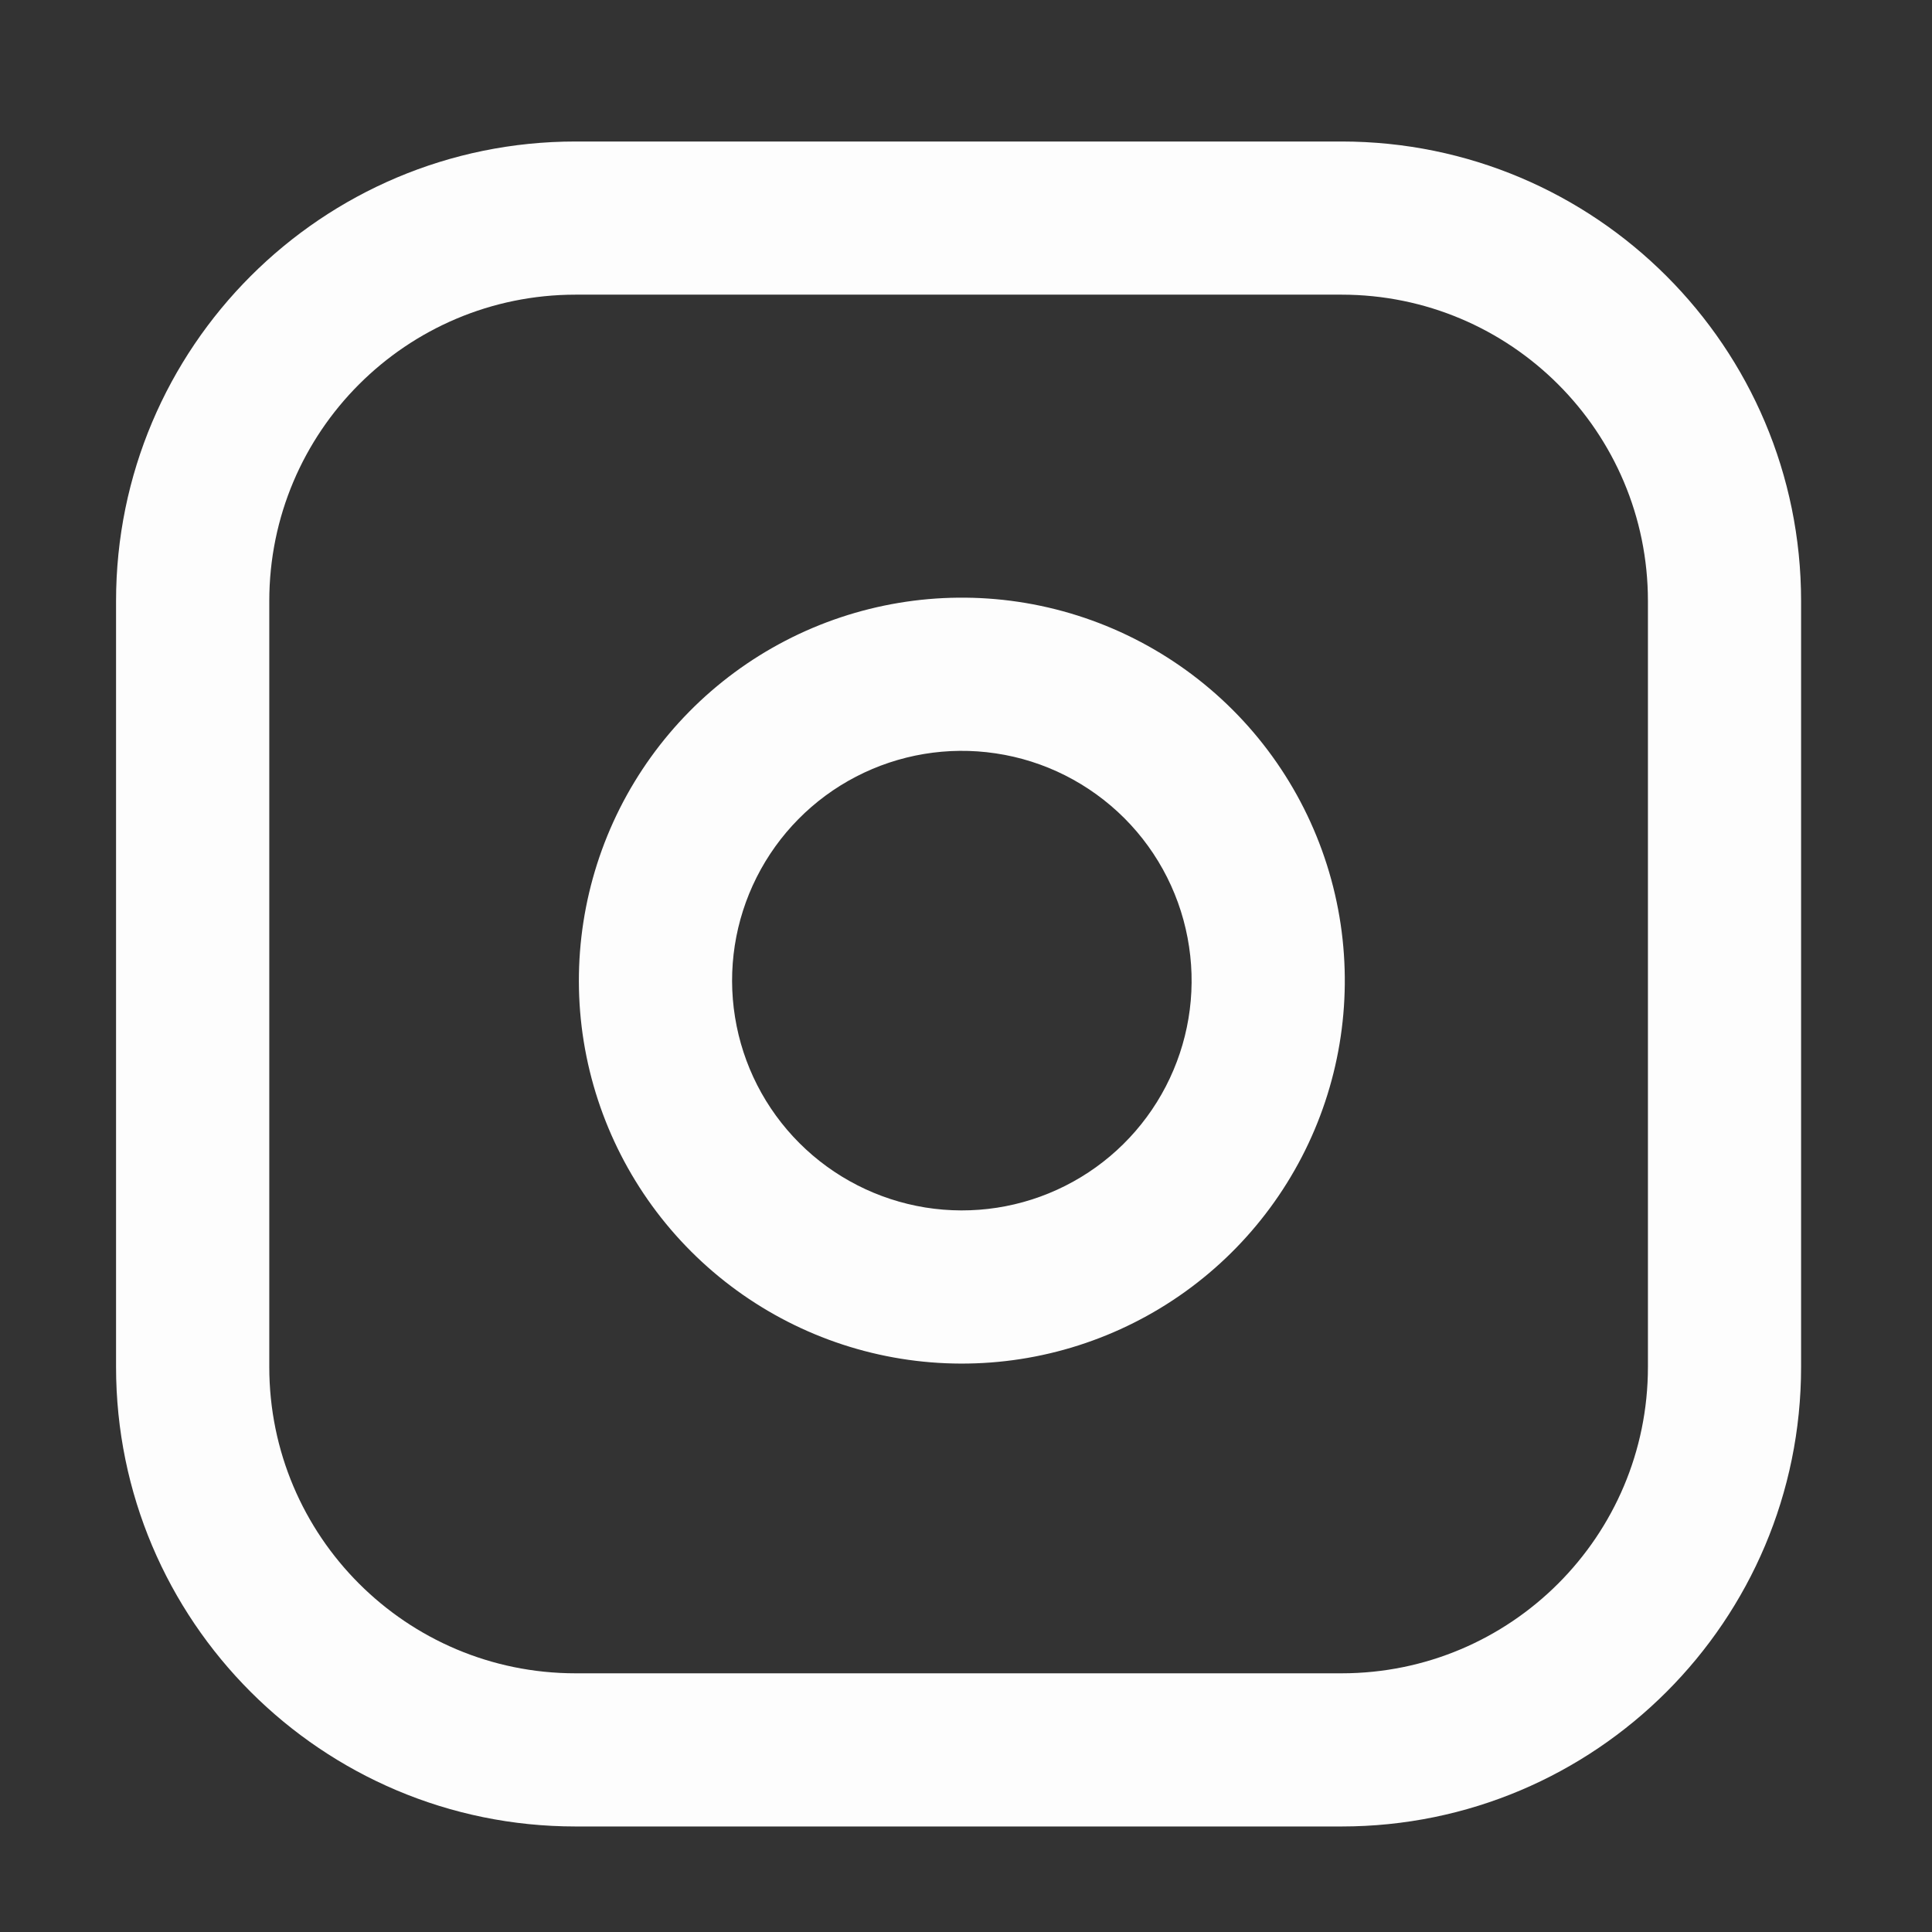 <svg width="29" height="29" viewBox="0 0 29 29" fill="none" xmlns="http://www.w3.org/2000/svg">
<rect x="0" y="0" width="29" height="29" fill="#333333" stroke="none"/>
<path fill-rule="evenodd" clip-rule="evenodd" d="M8.64 4.423C6.1 4.423 4.042 6.482 4.042 9.022V20.518C4.042 23.058 6.1 25.117 8.64 25.117H20.137C22.677 25.117 24.736 23.058 24.736 20.518V9.022C24.736 6.482 22.677 4.423 20.137 4.423H8.64ZM1.742 9.022C1.742 5.212 4.831 2.124 8.64 2.124H20.137C23.947 2.124 27.035 5.212 27.035 9.022V20.518C27.035 24.328 23.947 27.416 20.137 27.416H8.64C4.831 27.416 1.742 24.328 1.742 20.518V9.022Z" fill="#FDFDFD"/>
<path fill-rule="evenodd" clip-rule="evenodd" d="M14.944 11.308C14.226 11.201 13.493 11.324 12.849 11.658C12.205 11.992 11.683 12.521 11.357 13.169C11.031 13.817 10.917 14.551 11.033 15.268C11.148 15.984 11.486 16.645 11.999 17.158C12.512 17.671 13.174 18.009 13.89 18.125C14.606 18.24 15.341 18.127 15.989 17.8C16.637 17.474 17.165 16.952 17.499 16.308C17.833 15.664 17.956 14.931 17.849 14.214C17.741 13.482 17.4 12.804 16.877 12.281C16.353 11.758 15.676 11.416 14.944 11.308ZM11.79 9.617C12.864 9.06 14.085 8.856 15.281 9.033C16.501 9.214 17.63 9.783 18.503 10.655C19.375 11.527 19.943 12.656 20.124 13.876C20.301 15.072 20.097 16.294 19.54 17.367C18.983 18.44 18.102 19.311 17.022 19.854C15.942 20.398 14.718 20.587 13.525 20.395C12.331 20.203 11.228 19.639 10.373 18.784C9.518 17.929 8.955 16.826 8.762 15.633C8.57 14.439 8.76 13.215 9.303 12.135C9.847 11.055 10.717 10.174 11.79 9.617Z" fill="#FDFDFD"/>
</svg>
